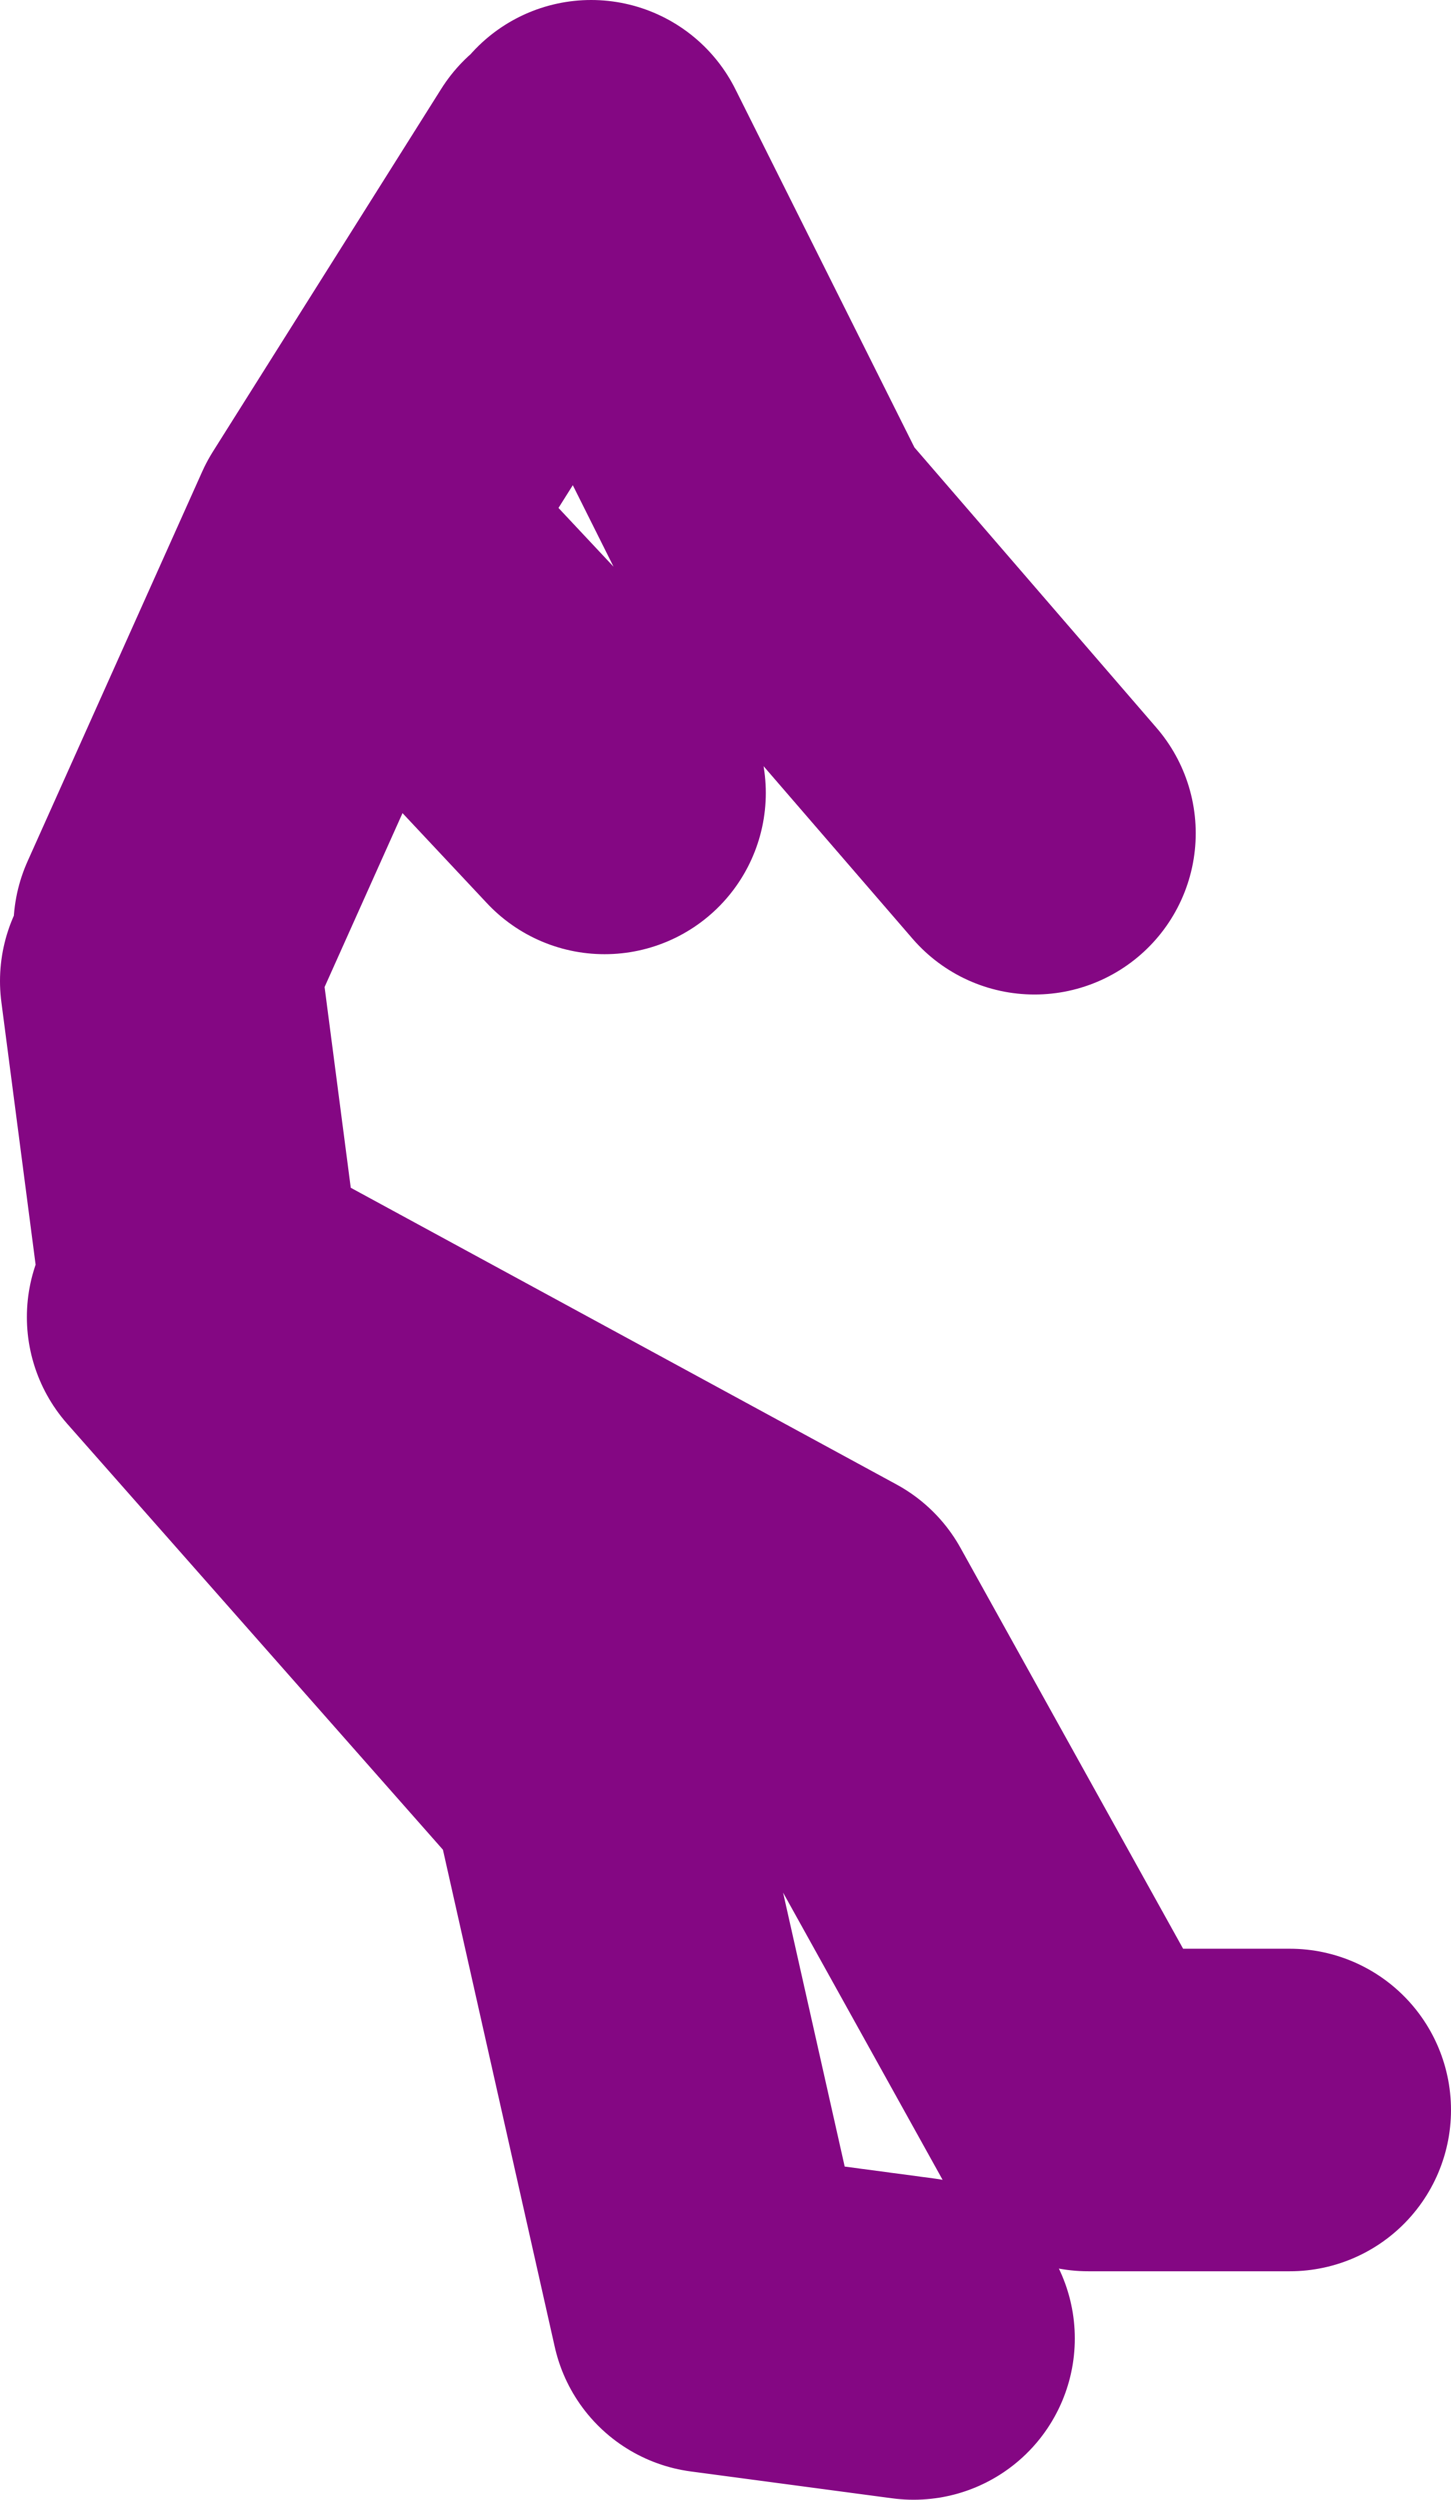<?xml version="1.0" encoding="UTF-8" standalone="no"?>
<svg xmlns:xlink="http://www.w3.org/1999/xlink" height="46.5px" width="27.0px" xmlns="http://www.w3.org/2000/svg">
  <g transform="matrix(1.0, 0.0, 0.0, 1.0, -52.25, 29.9)">
    <path d="M59.75 -19.15 L63.5 -15.15 M63.25 -26.9 L66.75 -19.9 71.5 -14.4 M55.5 -12.65 L58.75 -19.9 63.0 -26.65 M55.25 -11.65 L56.0 -5.9 67.5 0.35 72.5 9.35 76.25 9.35 M55.75 -5.4 L63.25 3.1 65.5 13.1 69.25 13.6" fill="none" stroke="#840783" stroke-linecap="round" stroke-linejoin="round" stroke-width="6.0"/>
  </g>
</svg>
